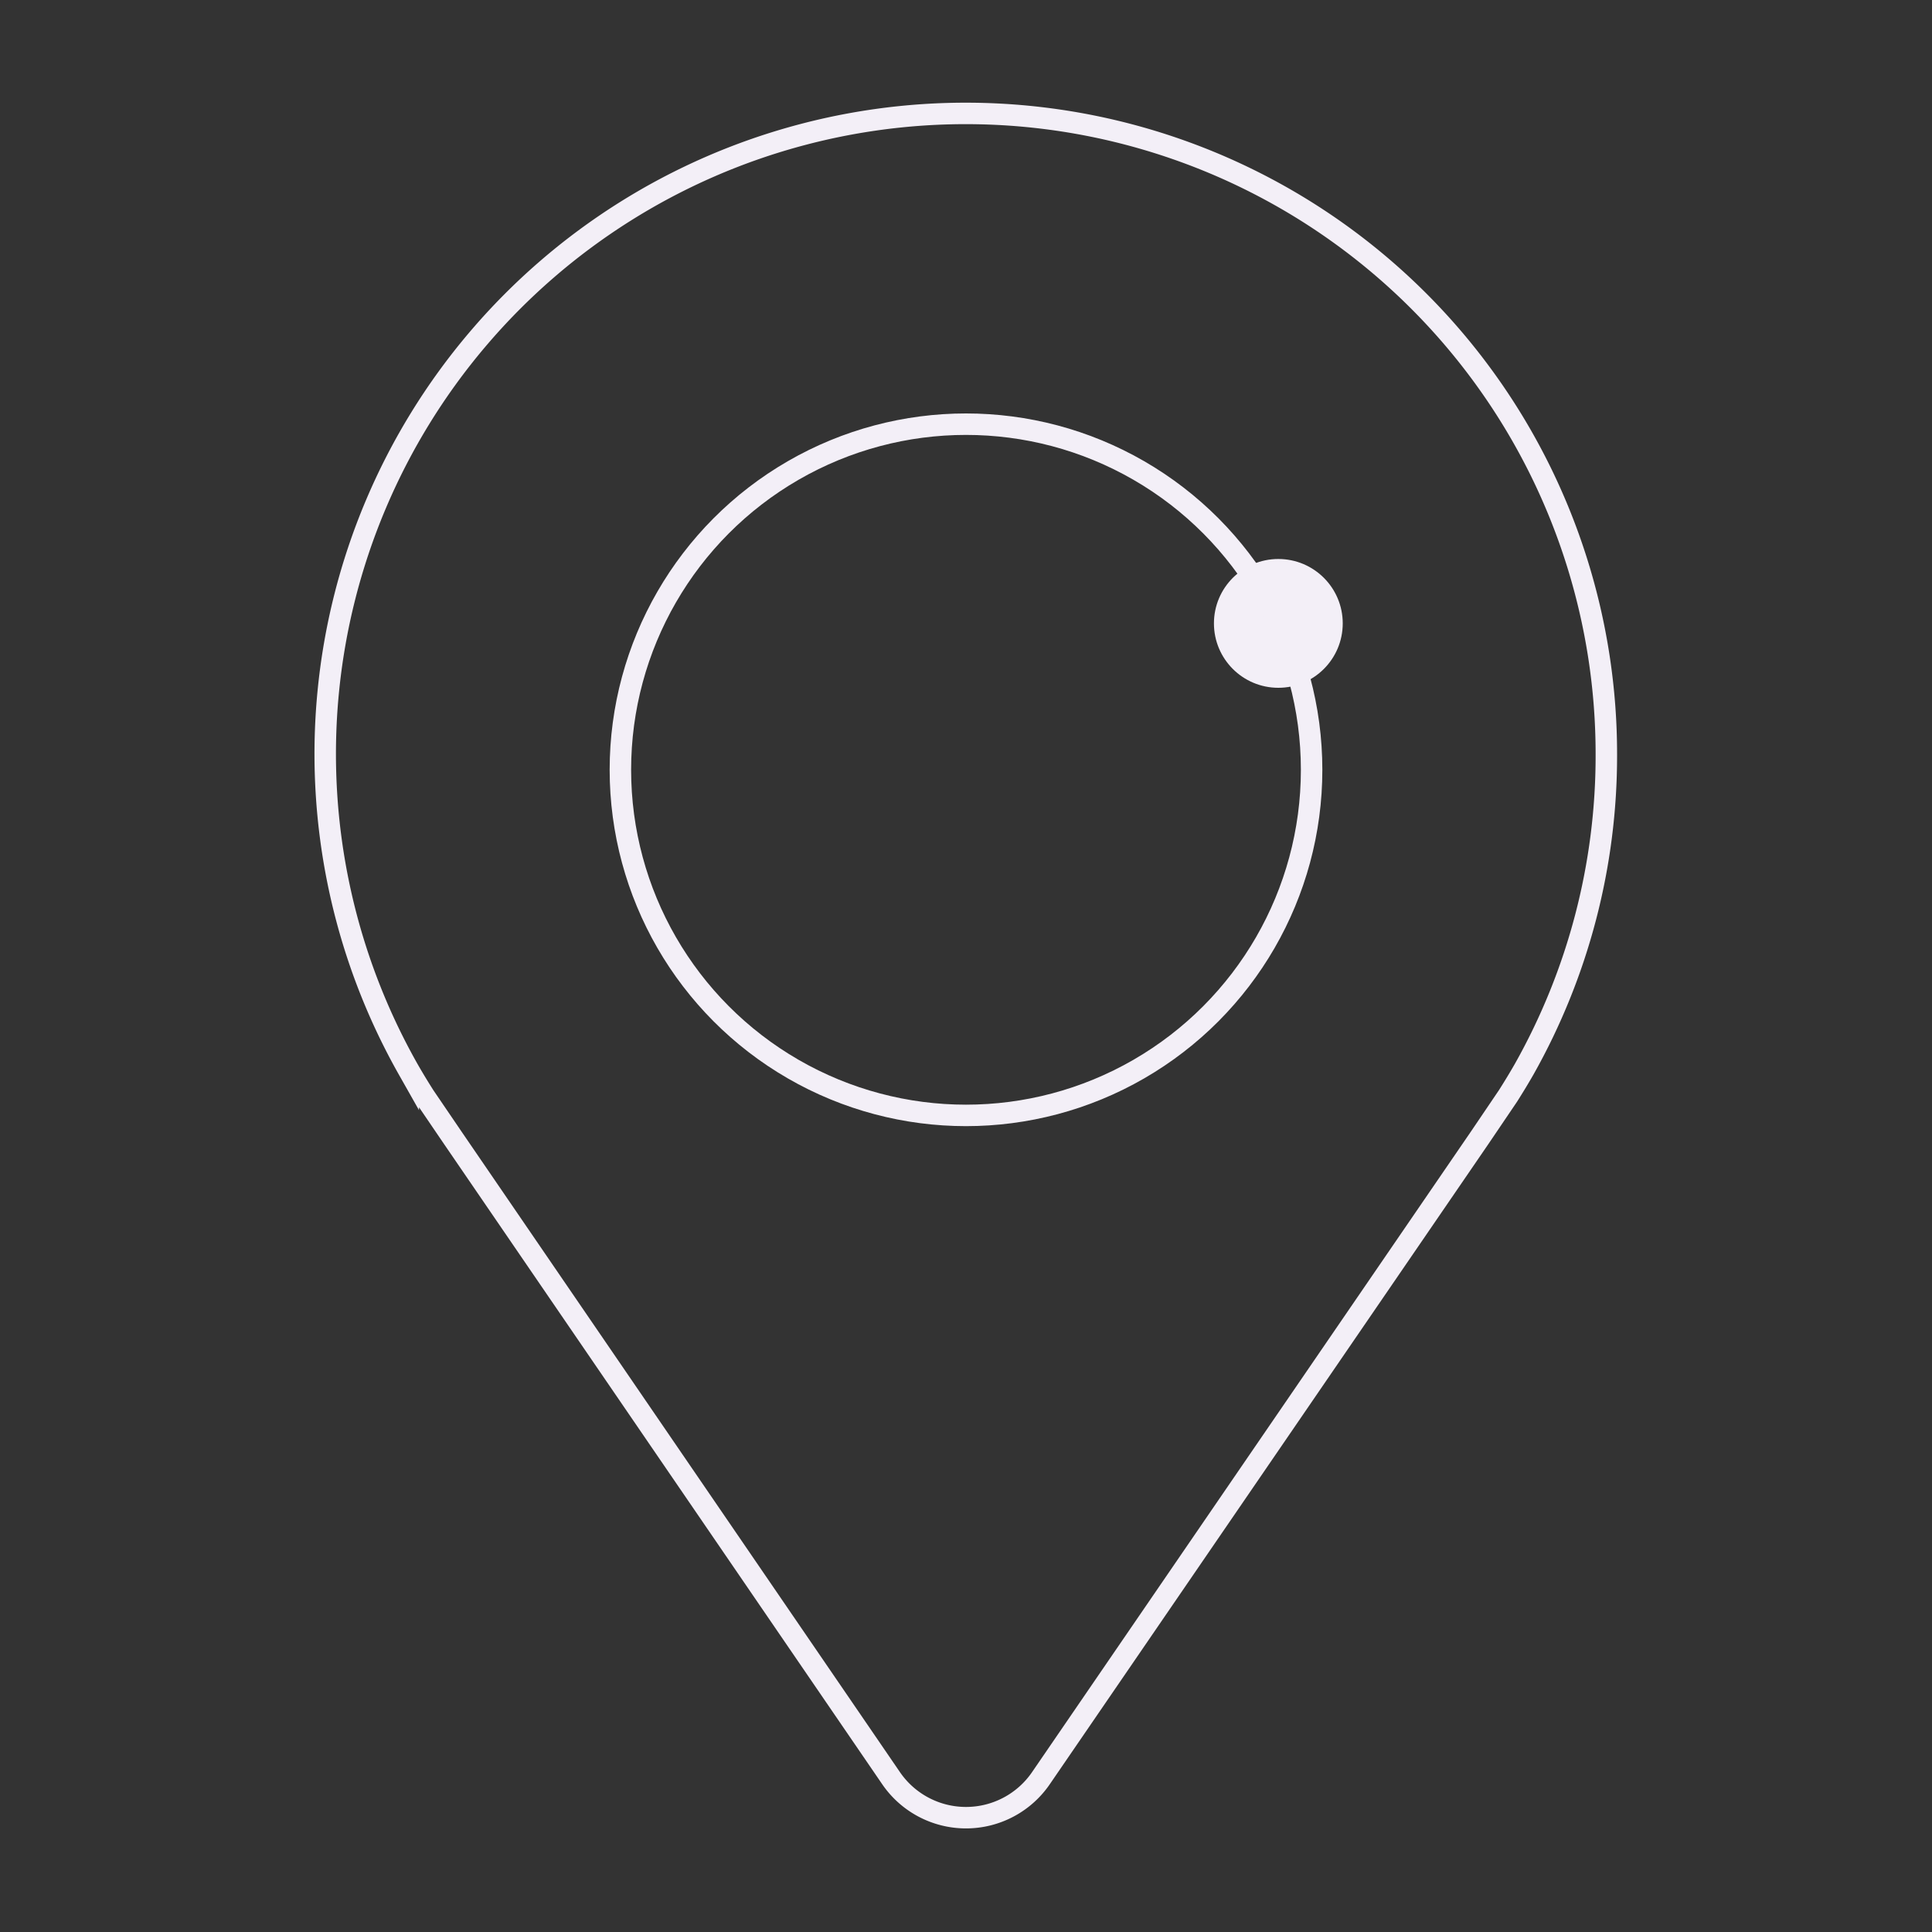 <svg id="Layer_1" data-name="Layer 1" xmlns="http://www.w3.org/2000/svg" viewBox="0 0 90 90"><rect x="0" y="0" width="90" height="90" fill="#333333" stroke="none"/><defs><style>.cls-1{fill:#f3eff7;}.cls-2{fill:none;stroke:#f3eff7;stroke-miterlimit:10;}</style></defs><title>icon</title><circle class="cls-1" cx="59.55" cy="29.04" r="3"/><path class="cls-2" d="M74.83,35.16A29.75,29.75,0,0,1,71,49.81c-.24.42-.49.83-.75,1.24L68.93,53l0,0L48.5,82.82a4.23,4.23,0,0,1-7,0L21.09,53l0,0-1.32-1.94c-.26-.41-.51-.82-.75-1.24A29.84,29.84,0,1,1,74.83,35.16Z"/><circle class="cls-2" cx="45" cy="35.86" r="16.1"/></svg>